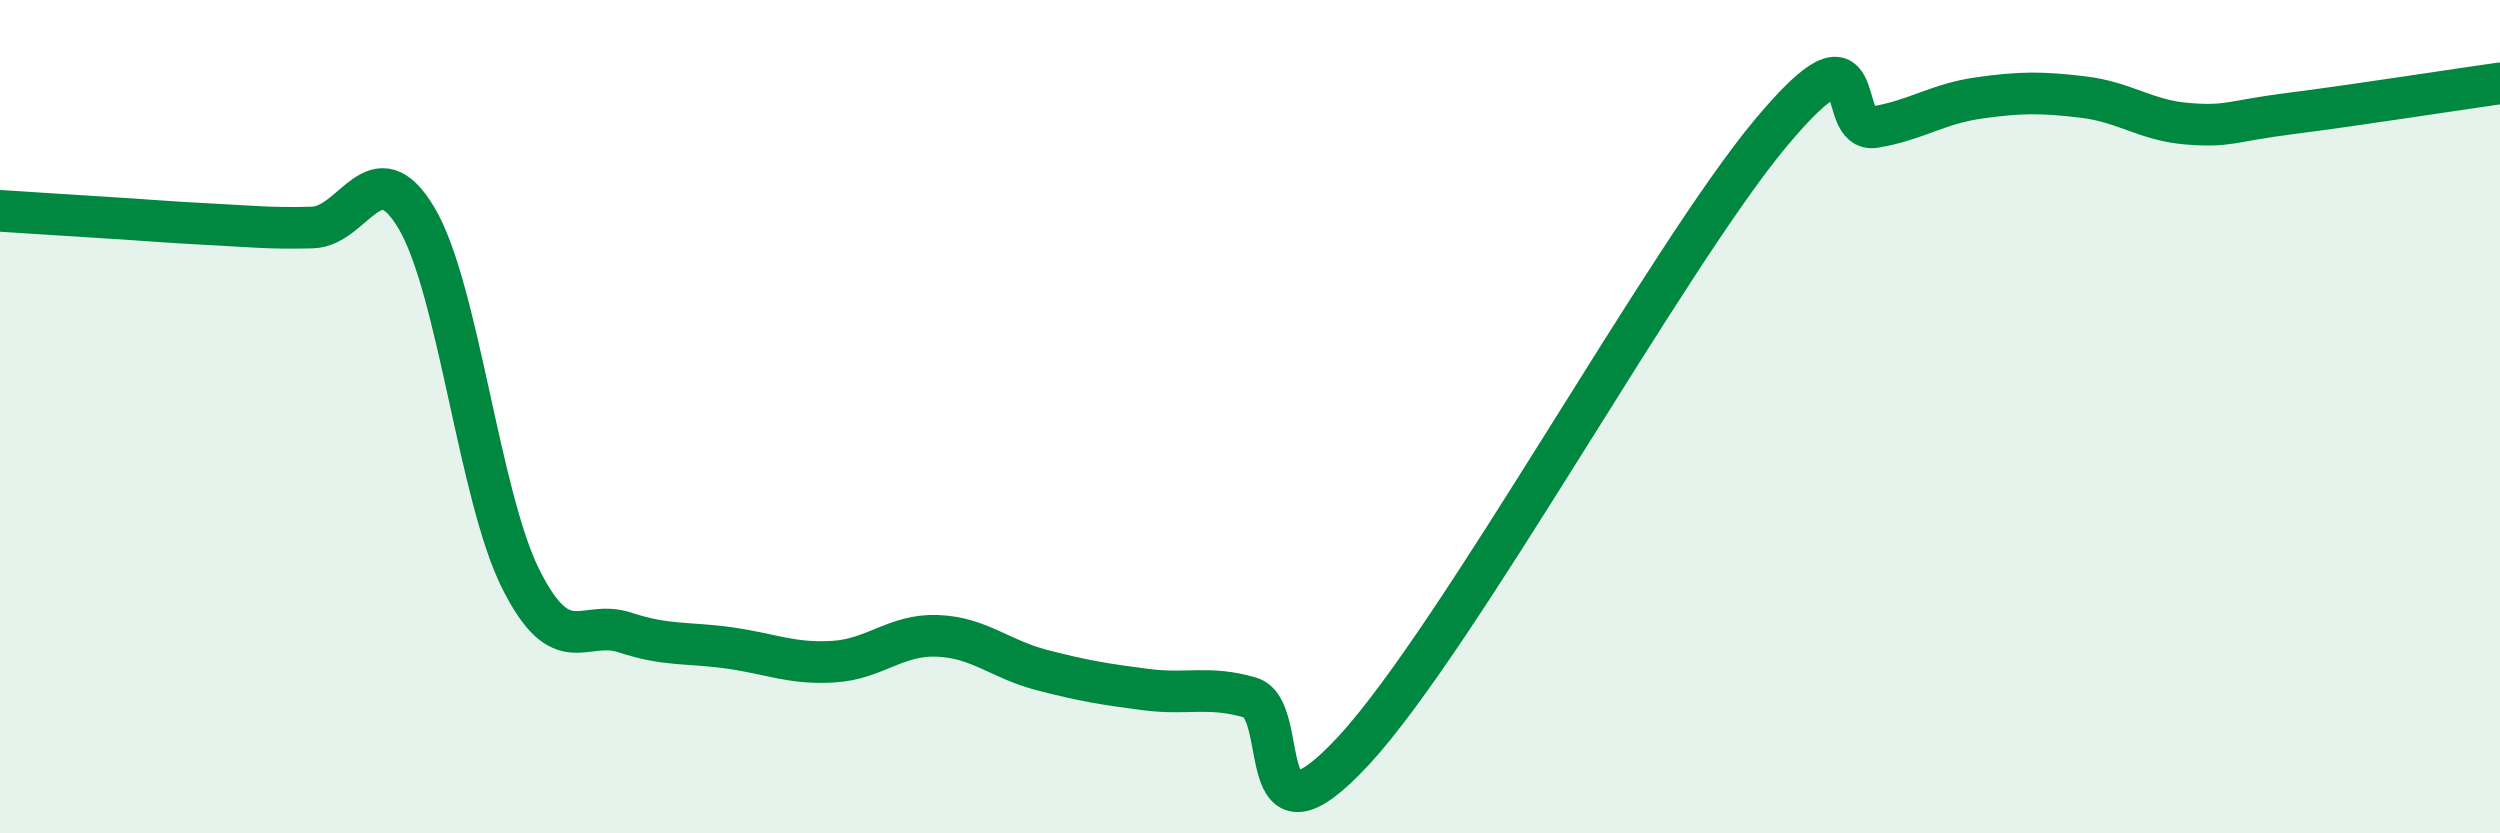 
    <svg width="60" height="20" viewBox="0 0 60 20" xmlns="http://www.w3.org/2000/svg">
      <path
        d="M 0,5.06 C 0.5,5.09 1.5,5.16 2.5,5.22 C 3.5,5.28 4,5.33 5,5.38 C 6,5.43 6.5,5.49 7.5,5.46 C 8.5,5.43 9,3.55 10,5.24 C 11,6.93 11.5,11.91 12.5,13.9 C 13.5,15.89 14,14.85 15,15.18 C 16,15.51 16.5,15.41 17.5,15.55 C 18.5,15.69 19,15.94 20,15.88 C 21,15.82 21.5,15.22 22.5,15.26 C 23.5,15.3 24,15.82 25,16.08 C 26,16.34 26.5,16.42 27.5,16.55 C 28.5,16.68 29,16.45 30,16.74 C 31,17.03 30,20.71 32.5,18 C 35,15.29 40,6.18 42.5,3.19 C 45,0.2 44,3.22 45,3.05 C 46,2.88 46.5,2.49 47.5,2.35 C 48.5,2.21 49,2.21 50,2.33 C 51,2.45 51.5,2.89 52.5,2.97 C 53.5,3.05 53.5,2.91 55,2.72 C 56.5,2.53 59,2.14 60,2L60 20L0 20Z"
        fill="#008740"
        opacity="0.1"
        stroke-linecap="round"
        stroke-linejoin="round"
      />
      <path
        d="M 0,5.06 C 0.5,5.09 1.5,5.16 2.5,5.22 C 3.5,5.28 4,5.33 5,5.38 C 6,5.43 6.5,5.49 7.5,5.46 C 8.5,5.43 9,3.55 10,5.24 C 11,6.93 11.5,11.91 12.5,13.9 C 13.5,15.89 14,14.85 15,15.18 C 16,15.51 16.5,15.41 17.5,15.55 C 18.5,15.69 19,15.94 20,15.88 C 21,15.82 21.5,15.22 22.5,15.26 C 23.5,15.3 24,15.82 25,16.08 C 26,16.34 26.5,16.42 27.5,16.55 C 28.5,16.68 29,16.45 30,16.74 C 31,17.03 30,20.71 32.5,18 C 35,15.29 40,6.18 42.5,3.19 C 45,0.2 44,3.22 45,3.05 C 46,2.88 46.5,2.49 47.5,2.35 C 48.5,2.21 49,2.21 50,2.33 C 51,2.45 51.5,2.89 52.5,2.97 C 53.5,3.05 53.5,2.91 55,2.72 C 56.5,2.53 59,2.14 60,2"
        stroke="#008740"
        stroke-width="1"
        fill="none"
        stroke-linecap="round"
        stroke-linejoin="round"
      />
    </svg>
  